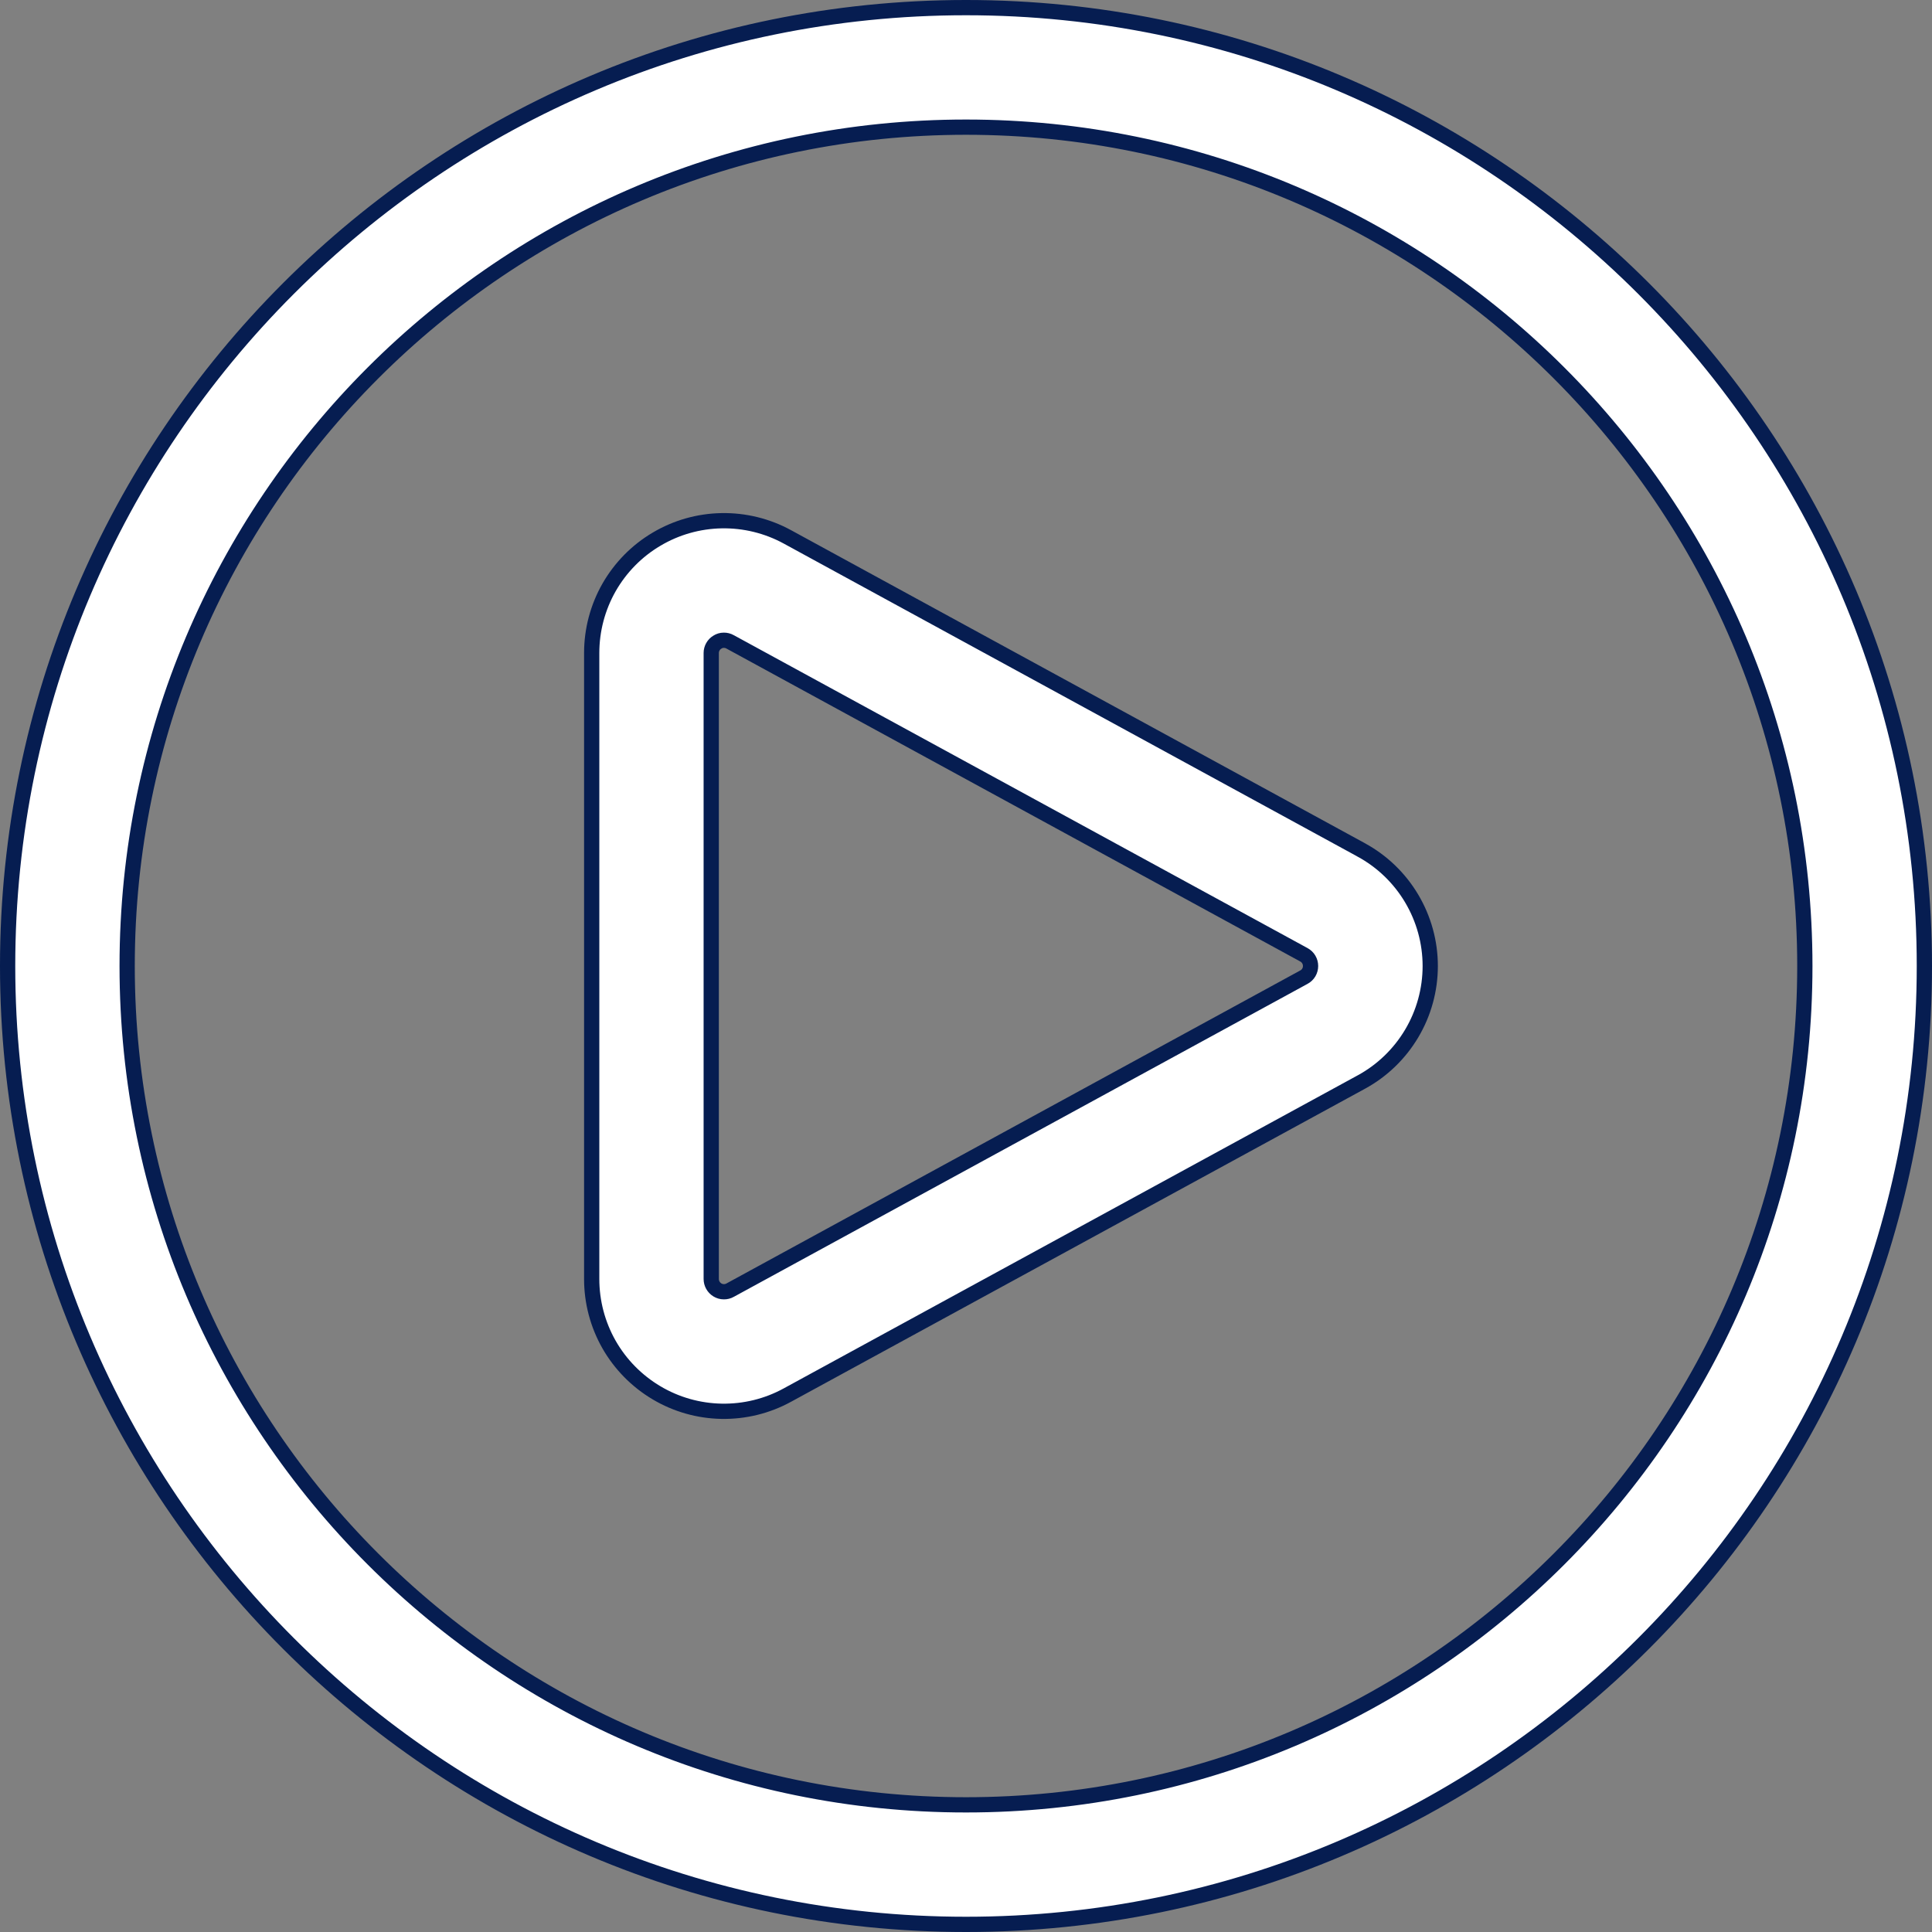 <svg width="38" height="38" viewBox="0 0 38 38" fill="none" xmlns="http://www.w3.org/2000/svg">
<rect x="0" y="0" width="38" height="38" fill="#808080" stroke="none"/>
<path d="M19 0.15C29.403 0.15 37.85 8.597 37.85 19C37.85 29.403 29.403 37.85 19 37.85C8.597 37.85 0.15 29.403 0.15 19C0.15 8.597 8.597 0.15 19 0.15ZM19 2.501C9.894 2.501 2.501 9.894 2.501 19C2.501 28.106 9.894 35.499 19 35.499C28.106 35.499 35.499 28.106 35.499 19C35.499 9.894 28.106 2.501 19 2.501Z" fill="white" stroke="#061D51" stroke-width="0.3"/>
<path d="M26.771 16.715L26.772 16.716C27.183 16.939 27.526 17.269 27.765 17.671C28.004 18.073 28.131 18.532 28.131 19C28.131 19.467 28.005 19.926 27.766 20.328C27.527 20.73 27.184 21.061 26.773 21.284L26.773 21.284L15.486 27.44L15.486 27.44C15.09 27.657 14.644 27.766 14.193 27.758C13.741 27.75 13.3 27.625 12.912 27.394C12.523 27.163 12.202 26.836 11.978 26.444C11.755 26.051 11.638 25.608 11.638 25.156V25.156V12.844L11.638 12.844C11.638 12.392 11.755 11.949 11.978 11.556C12.202 11.164 12.523 10.836 12.912 10.606C13.3 10.375 13.741 10.25 14.193 10.242C14.644 10.234 15.09 10.343 15.486 10.559L15.486 10.559L26.771 16.715ZM13.989 12.842H13.989V12.844V25.156C13.989 25.244 14.036 25.326 14.11 25.371C14.148 25.394 14.191 25.407 14.236 25.407C14.28 25.408 14.324 25.397 14.362 25.375L25.645 19.22C25.729 19.176 25.777 19.091 25.777 19C25.777 18.909 25.729 18.824 25.645 18.779L14.361 12.625C14.322 12.603 14.279 12.592 14.235 12.593C14.191 12.593 14.147 12.606 14.11 12.63C14.073 12.652 14.043 12.683 14.022 12.72C14.001 12.757 13.989 12.799 13.989 12.842Z" fill="white" stroke="#061D51" stroke-width="0.3"/>
</svg>
